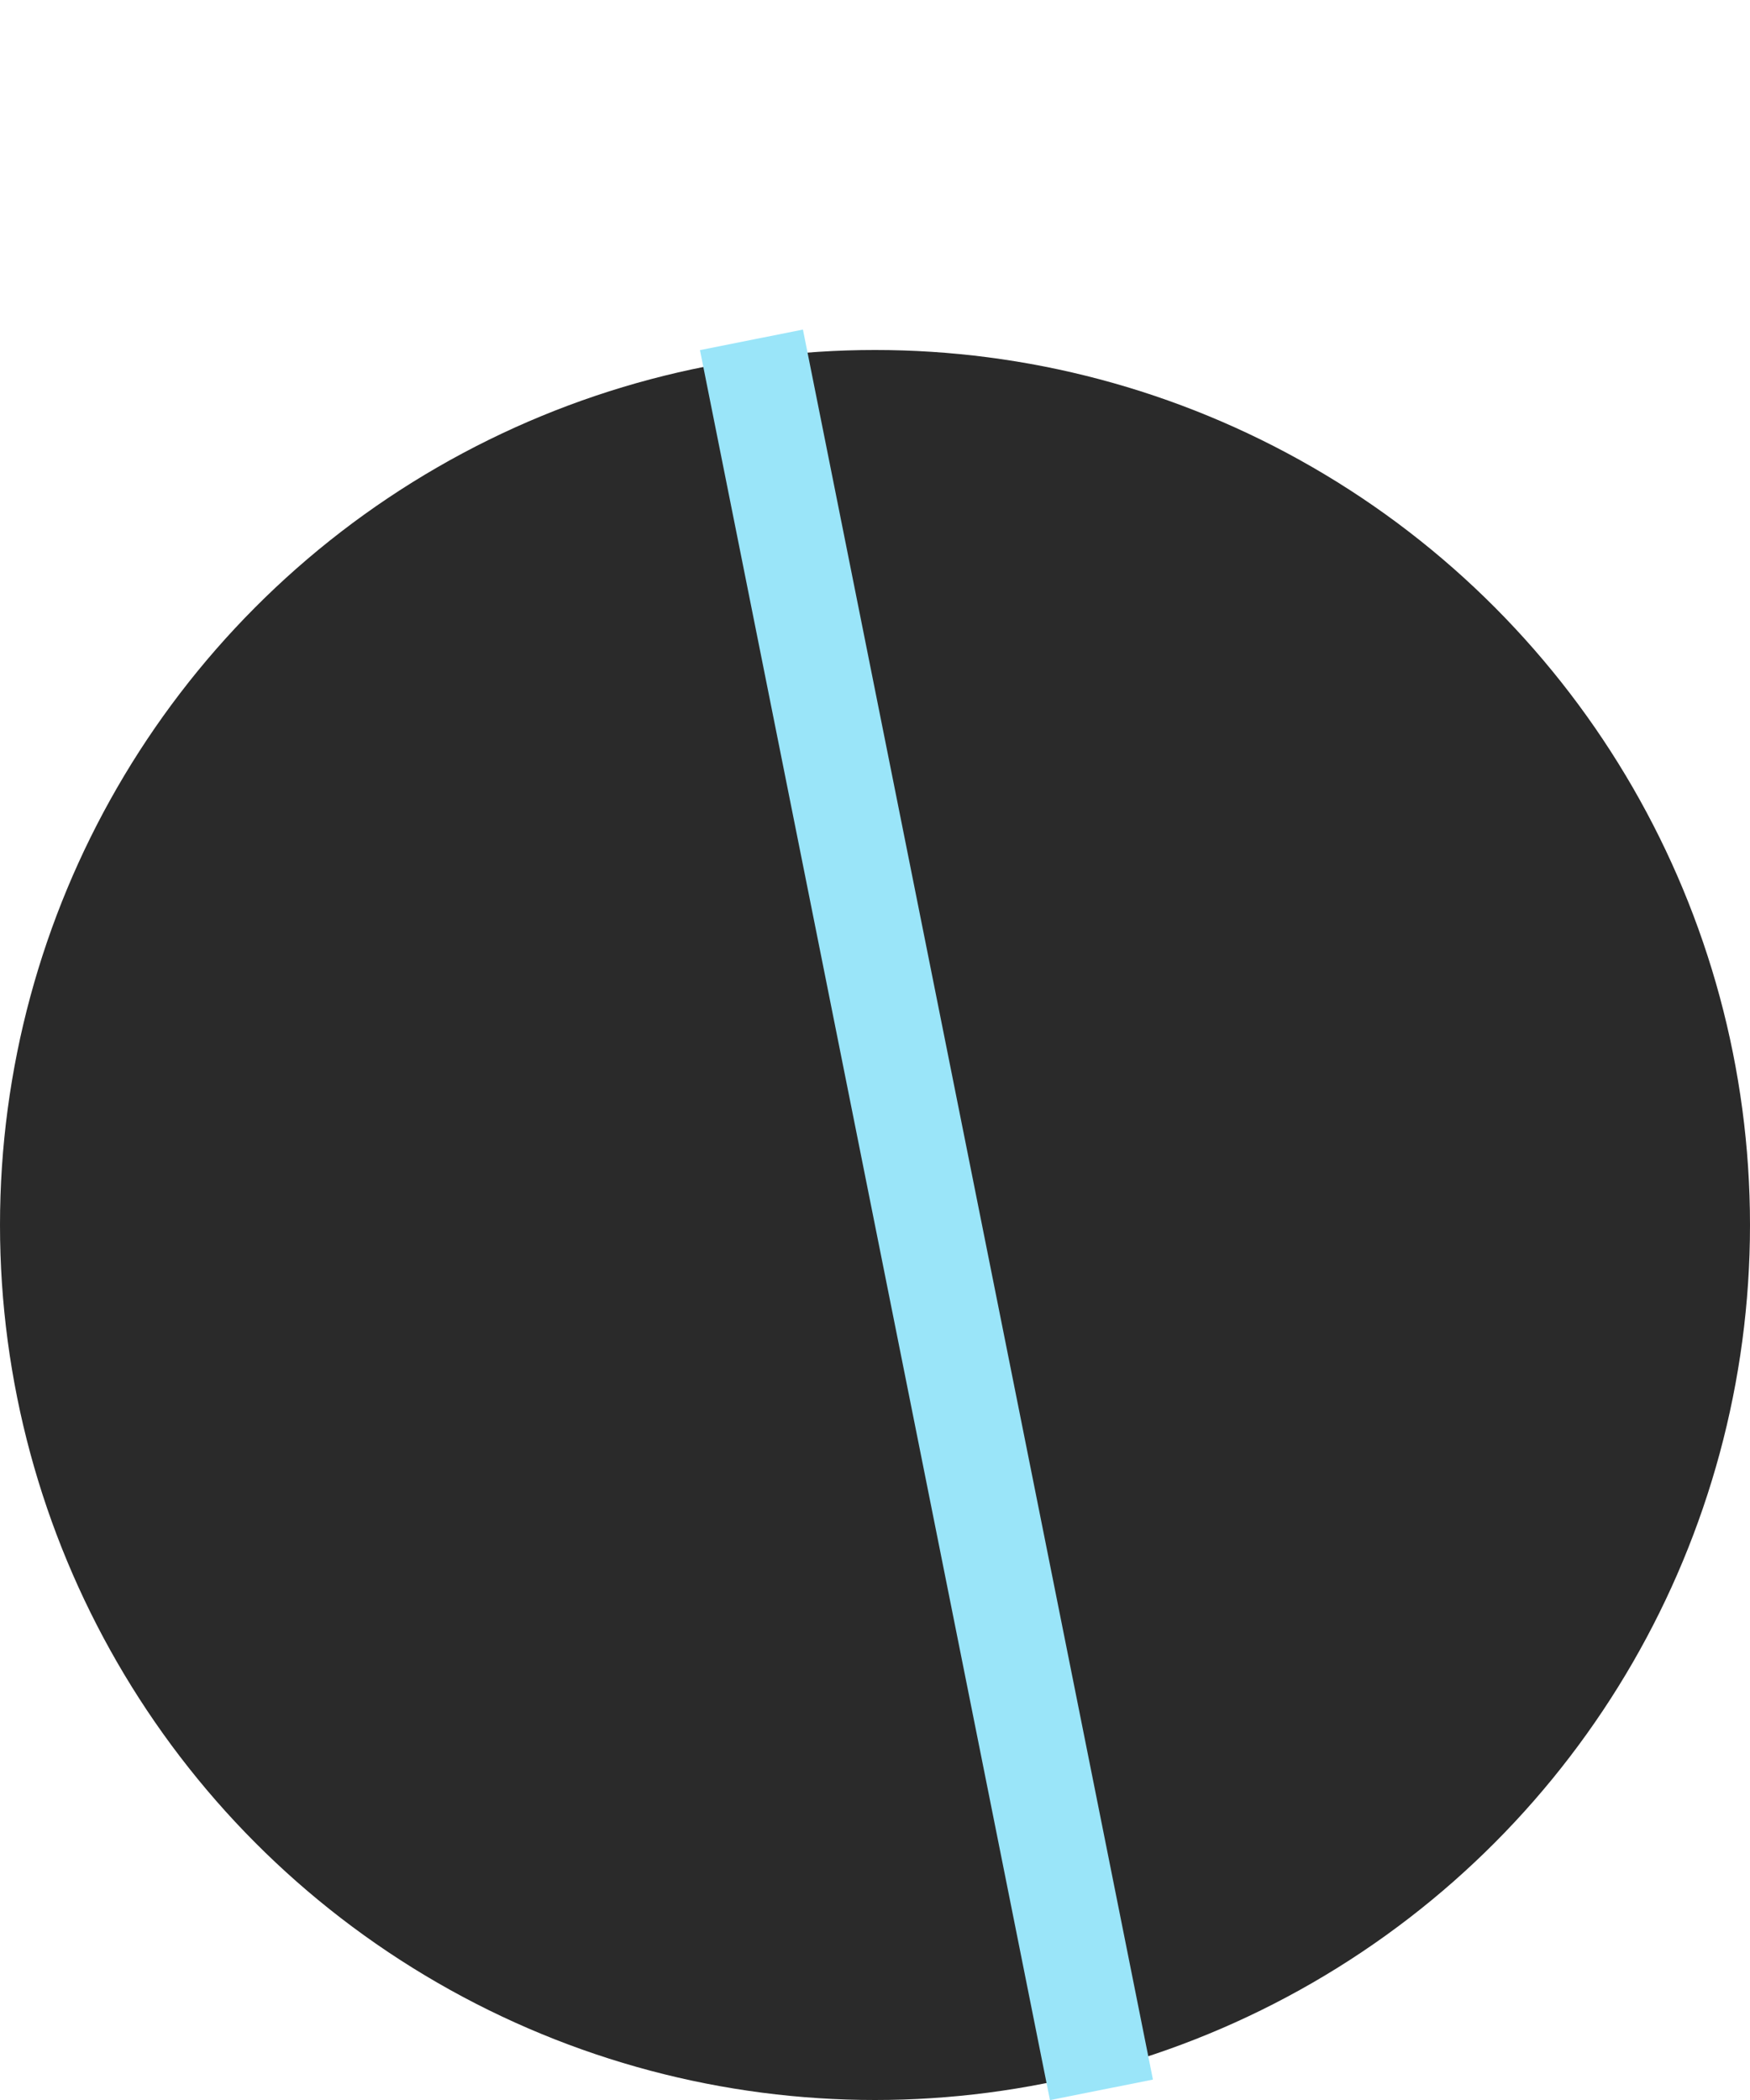 <svg width="5" height="6" viewBox="0 0 5 6" fill="none" xmlns="http://www.w3.org/2000/svg">
<circle cx="2.5" cy="3.5" r="2.5" fill="#2A2A2A"/>
<line x1="2.147" y1="0.971" x2="3.147" y2="5.971" stroke="#9AE5F9" stroke-width="0.3"/>
</svg>
